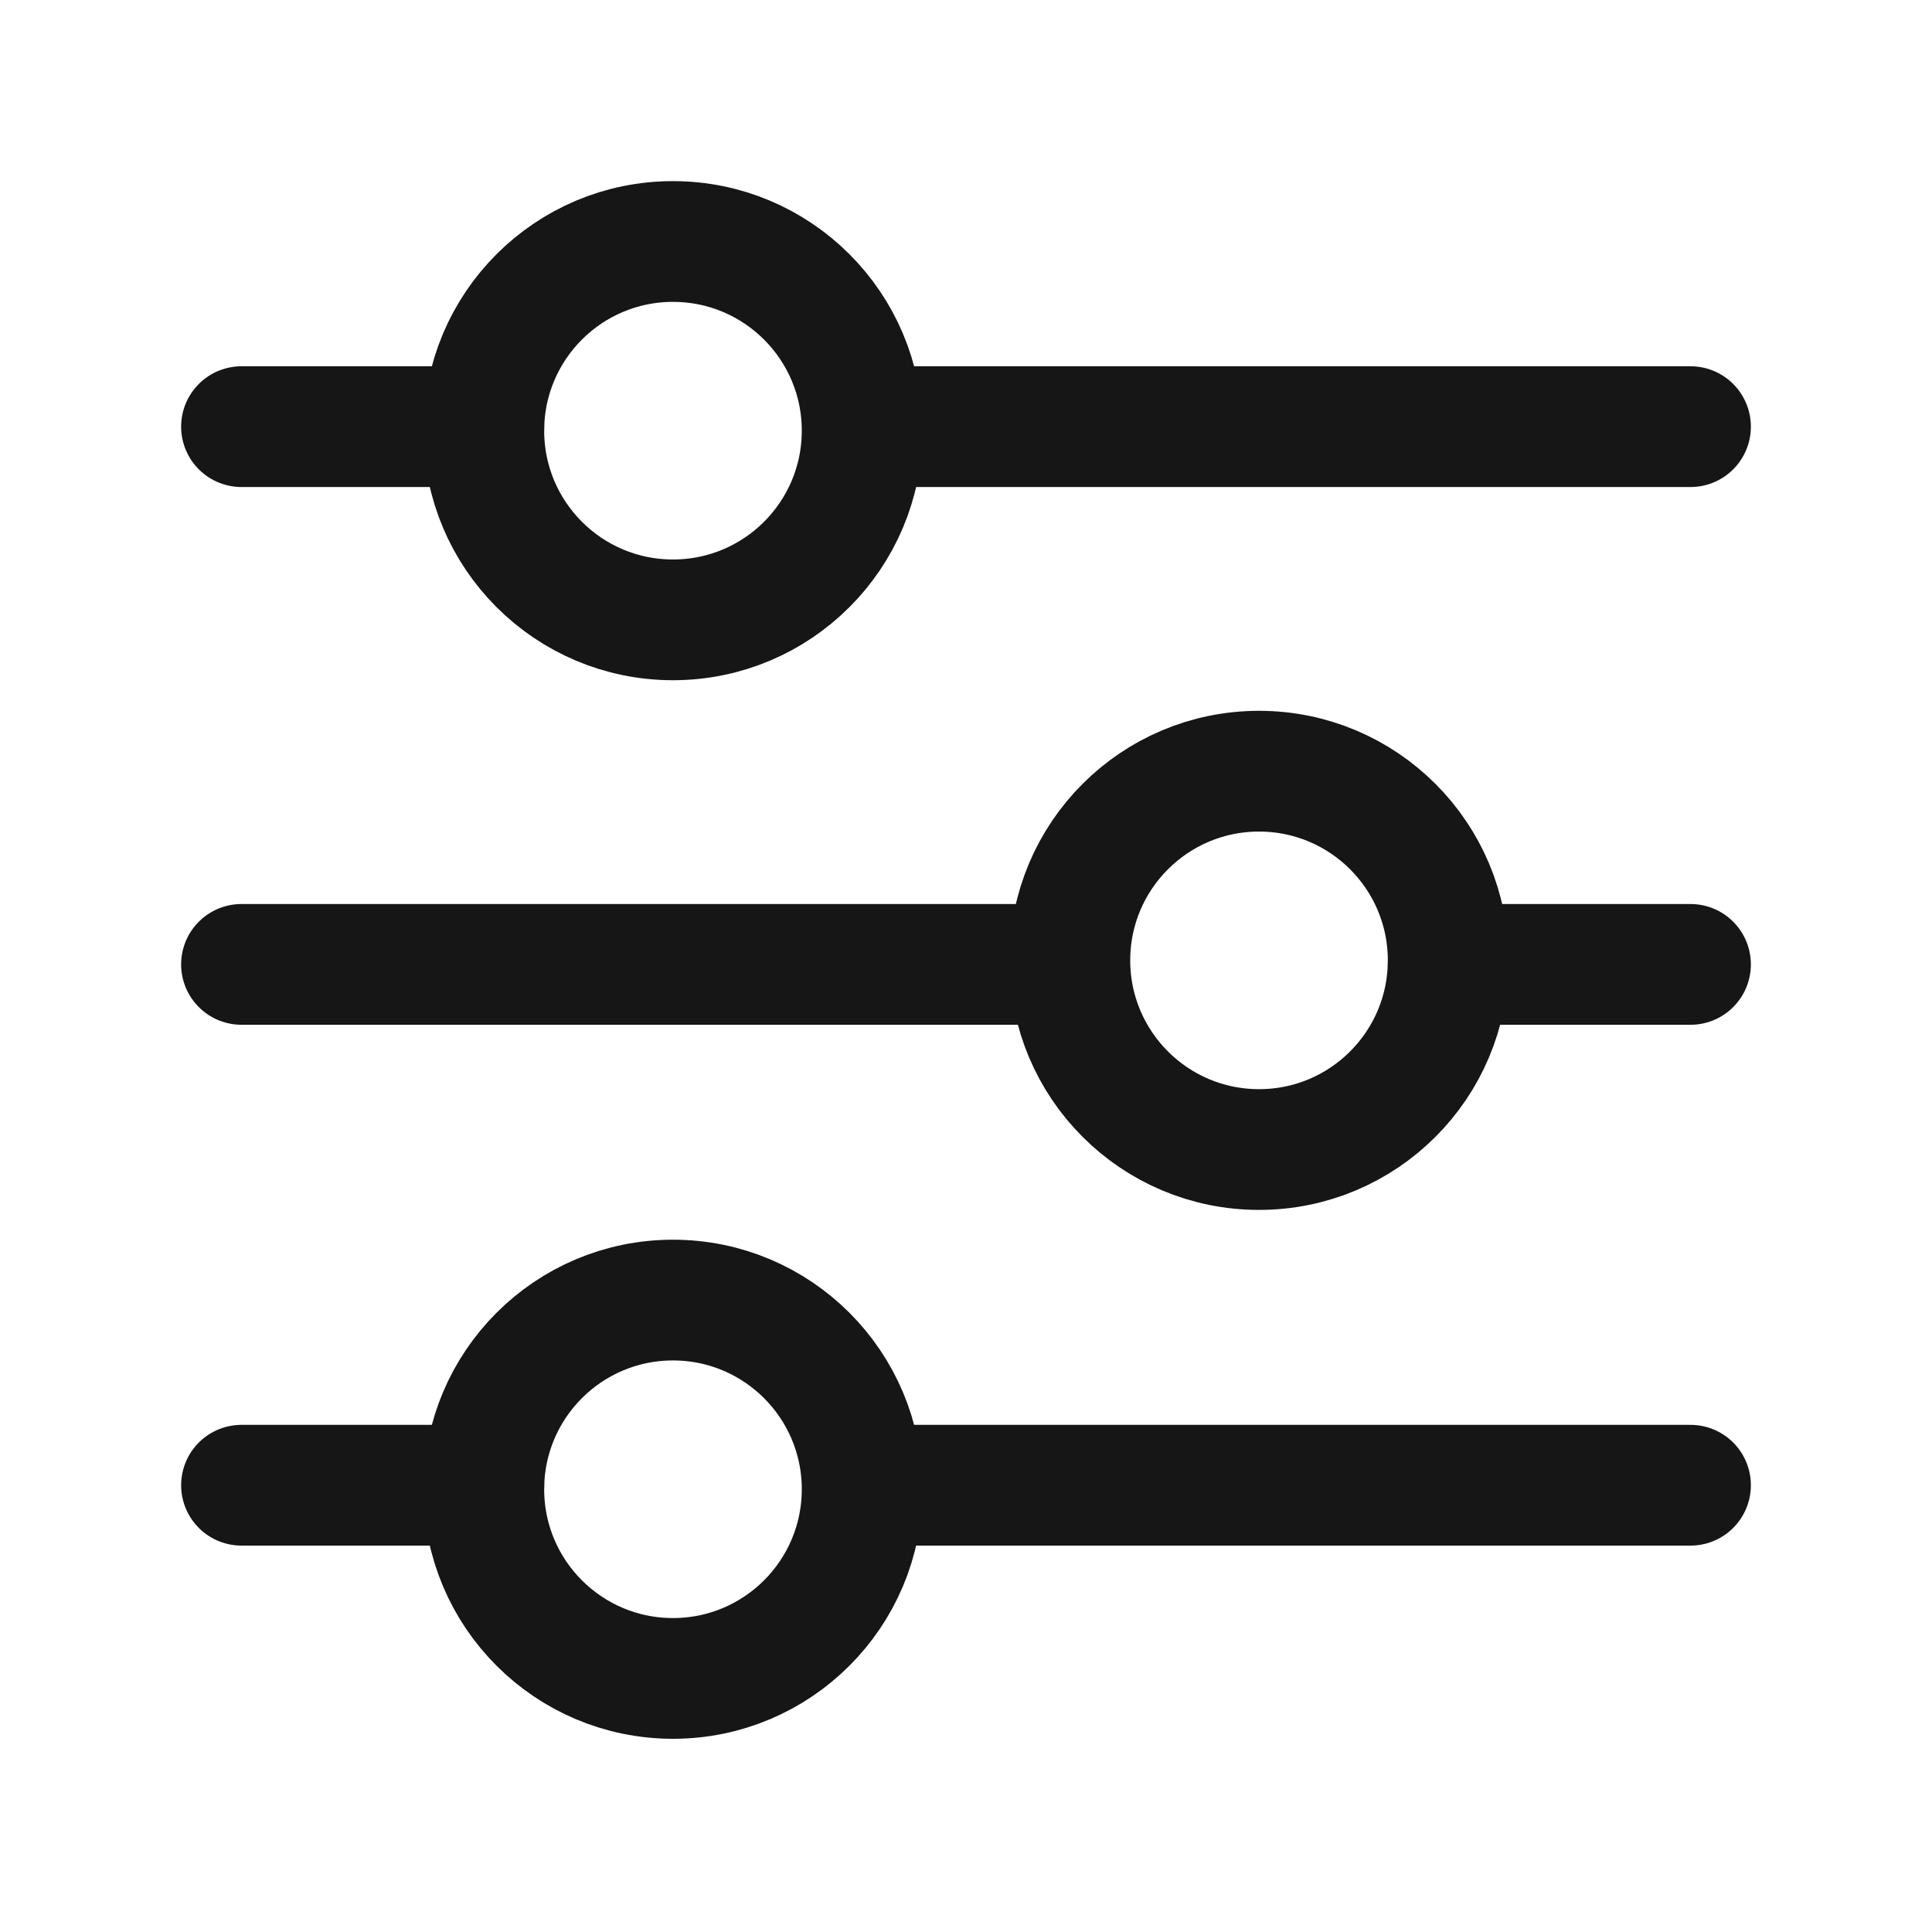 <svg width="24" height="24" viewBox="0 0 24 24" fill="none" xmlns="http://www.w3.org/2000/svg">
<path d="M8.36 7.7C9.658 7.7 10.71 6.648 10.71 5.35C10.71 4.052 9.658 3 8.36 3C7.062 3 6.01 4.052 6.01 5.35C6.01 6.648 7.062 7.7 8.36 7.7Z" stroke="#161616" stroke-width="1.5" stroke-linecap="round" stroke-linejoin="round"/>
<path d="M3 5.3H6.01" stroke="#161616" stroke-width="1.5" stroke-linecap="round" stroke-linejoin="round"/>
<path d="M10.92 5.3H21" stroke="#161616" stroke-width="1.5" stroke-linecap="round" stroke-linejoin="round"/>
<path d="M15.64 14.28C16.938 14.28 17.99 13.228 17.99 11.93C17.99 10.632 16.938 9.58 15.64 9.58C14.342 9.58 13.29 10.632 13.29 11.93C13.29 13.228 14.342 14.28 15.64 14.28Z" stroke="#161616" stroke-width="1.5" stroke-linecap="round" stroke-linejoin="round"/>
<path d="M21 11.98H17.99" stroke="#161616" stroke-width="1.5" stroke-linecap="round" stroke-linejoin="round"/>
<path d="M13.08 11.98H3" stroke="#161616" stroke-width="1.5" stroke-linecap="round" stroke-linejoin="round"/>
<path d="M8.36 20.85C9.658 20.85 10.71 19.798 10.71 18.5C10.71 17.202 9.658 16.15 8.36 16.15C7.062 16.15 6.01 17.202 6.01 18.5C6.01 19.798 7.062 20.85 8.36 20.85Z" stroke="#161616" stroke-width="1.5" stroke-linecap="round" stroke-linejoin="round"/>
<path d="M3 18.45H6.01" stroke="#161616" stroke-width="1.5" stroke-linecap="round" stroke-linejoin="round"/>
<path d="M10.92 18.45H21" stroke="#161616" stroke-width="1.5" stroke-linecap="round" stroke-linejoin="round"/>
</svg>
